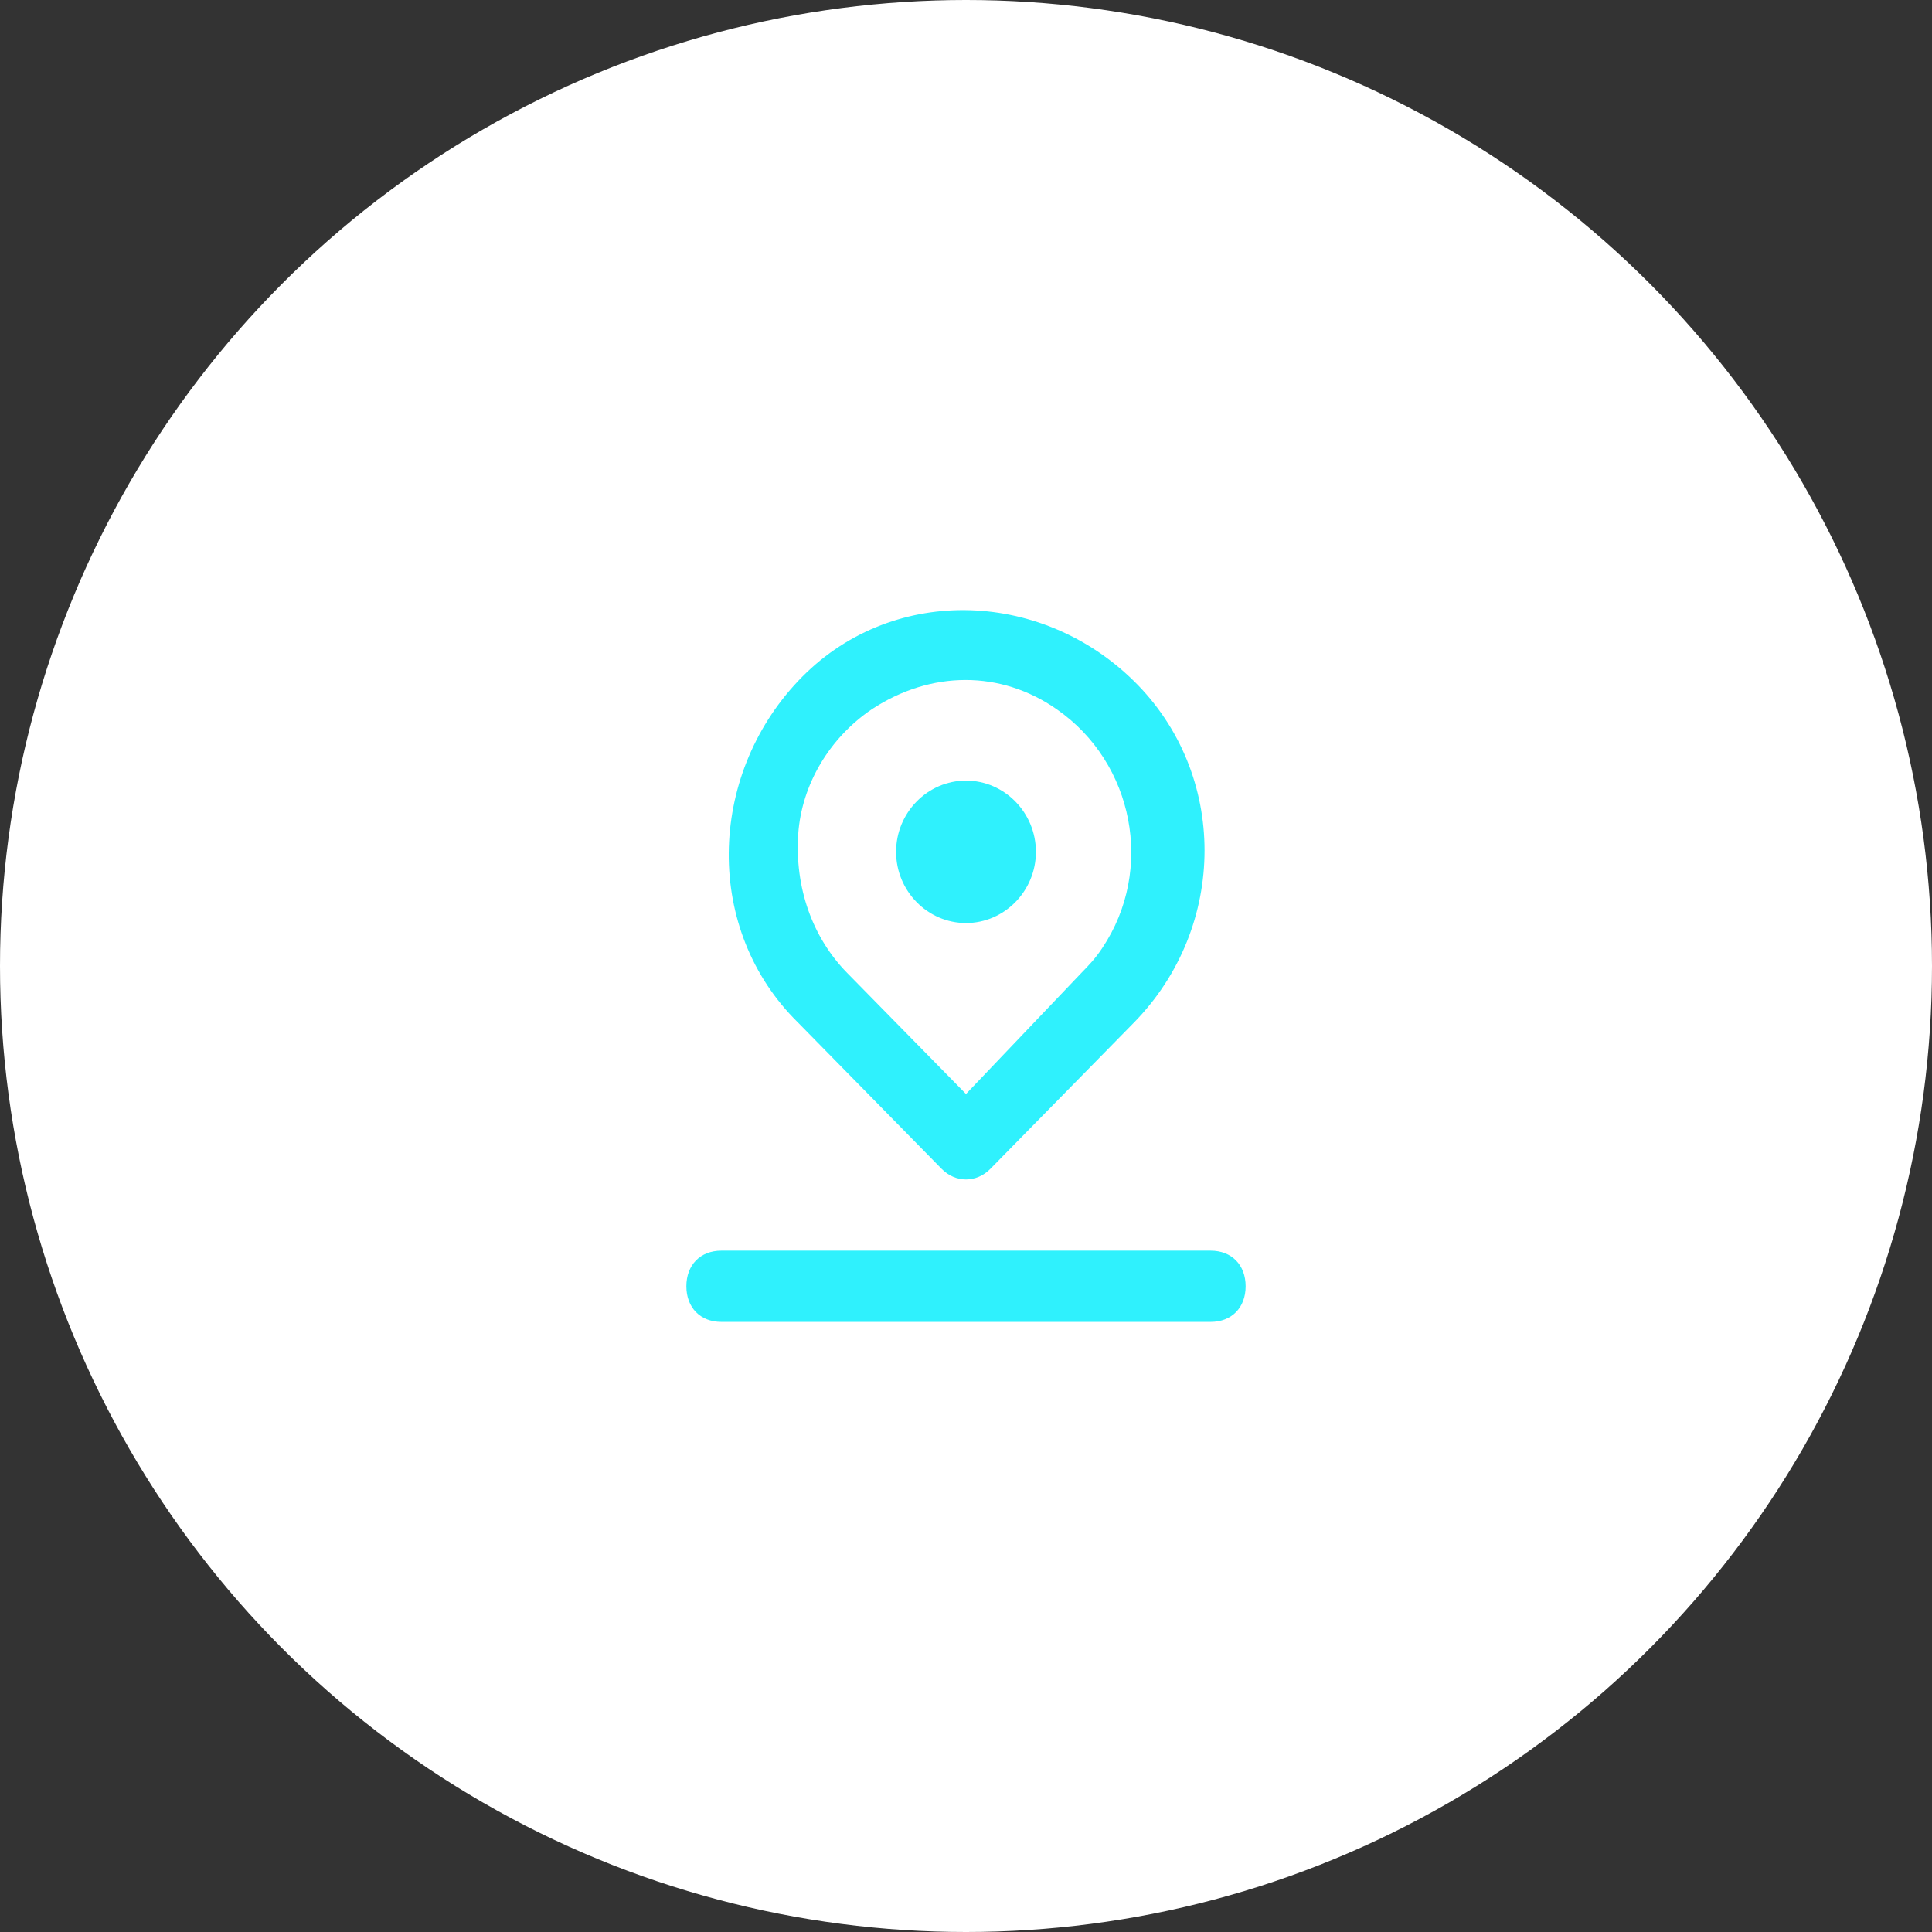 <svg width="76" height="76" viewBox="0 0 76 76" fill="none" xmlns="http://www.w3.org/2000/svg">
<rect x="0" y="0" width="76" height="76" fill="#333333" stroke="none"/>
<circle cx="38" cy="38" r="38" fill="white"/>
<path d="M38 36.31C39.513 36.31 40.75 35.05 40.75 33.509C40.75 31.968 39.513 30.707 38 30.707C36.487 30.707 35.25 31.968 35.25 33.509C35.25 35.05 36.487 36.31 38 36.31ZM37.038 45.976C37.587 46.537 38.413 46.537 38.962 45.976L44.6 40.233C48.312 36.45 48.312 30.427 44.6 26.785C40.888 23.142 34.975 23.002 31.4 26.785C27.825 30.567 27.688 36.59 31.4 40.233L37.038 45.976ZM31.4 32.808C31.538 30.847 32.638 29.026 34.288 27.905C36.625 26.364 39.375 26.364 41.575 27.905C44.6 30.006 45.425 34.209 43.362 37.291C43.087 37.711 42.812 37.991 42.538 38.272L38 43.035L33.325 38.272C31.95 36.871 31.262 34.91 31.4 32.808ZM47.625 49.198H28.375C27.55 49.198 27 49.759 27 50.599C27 51.44 27.55 52 28.375 52H47.625C48.45 52 49 51.44 49 50.599C49 49.759 48.45 49.198 47.625 49.198Z" fill="#2FF1FD"/>
</svg>
